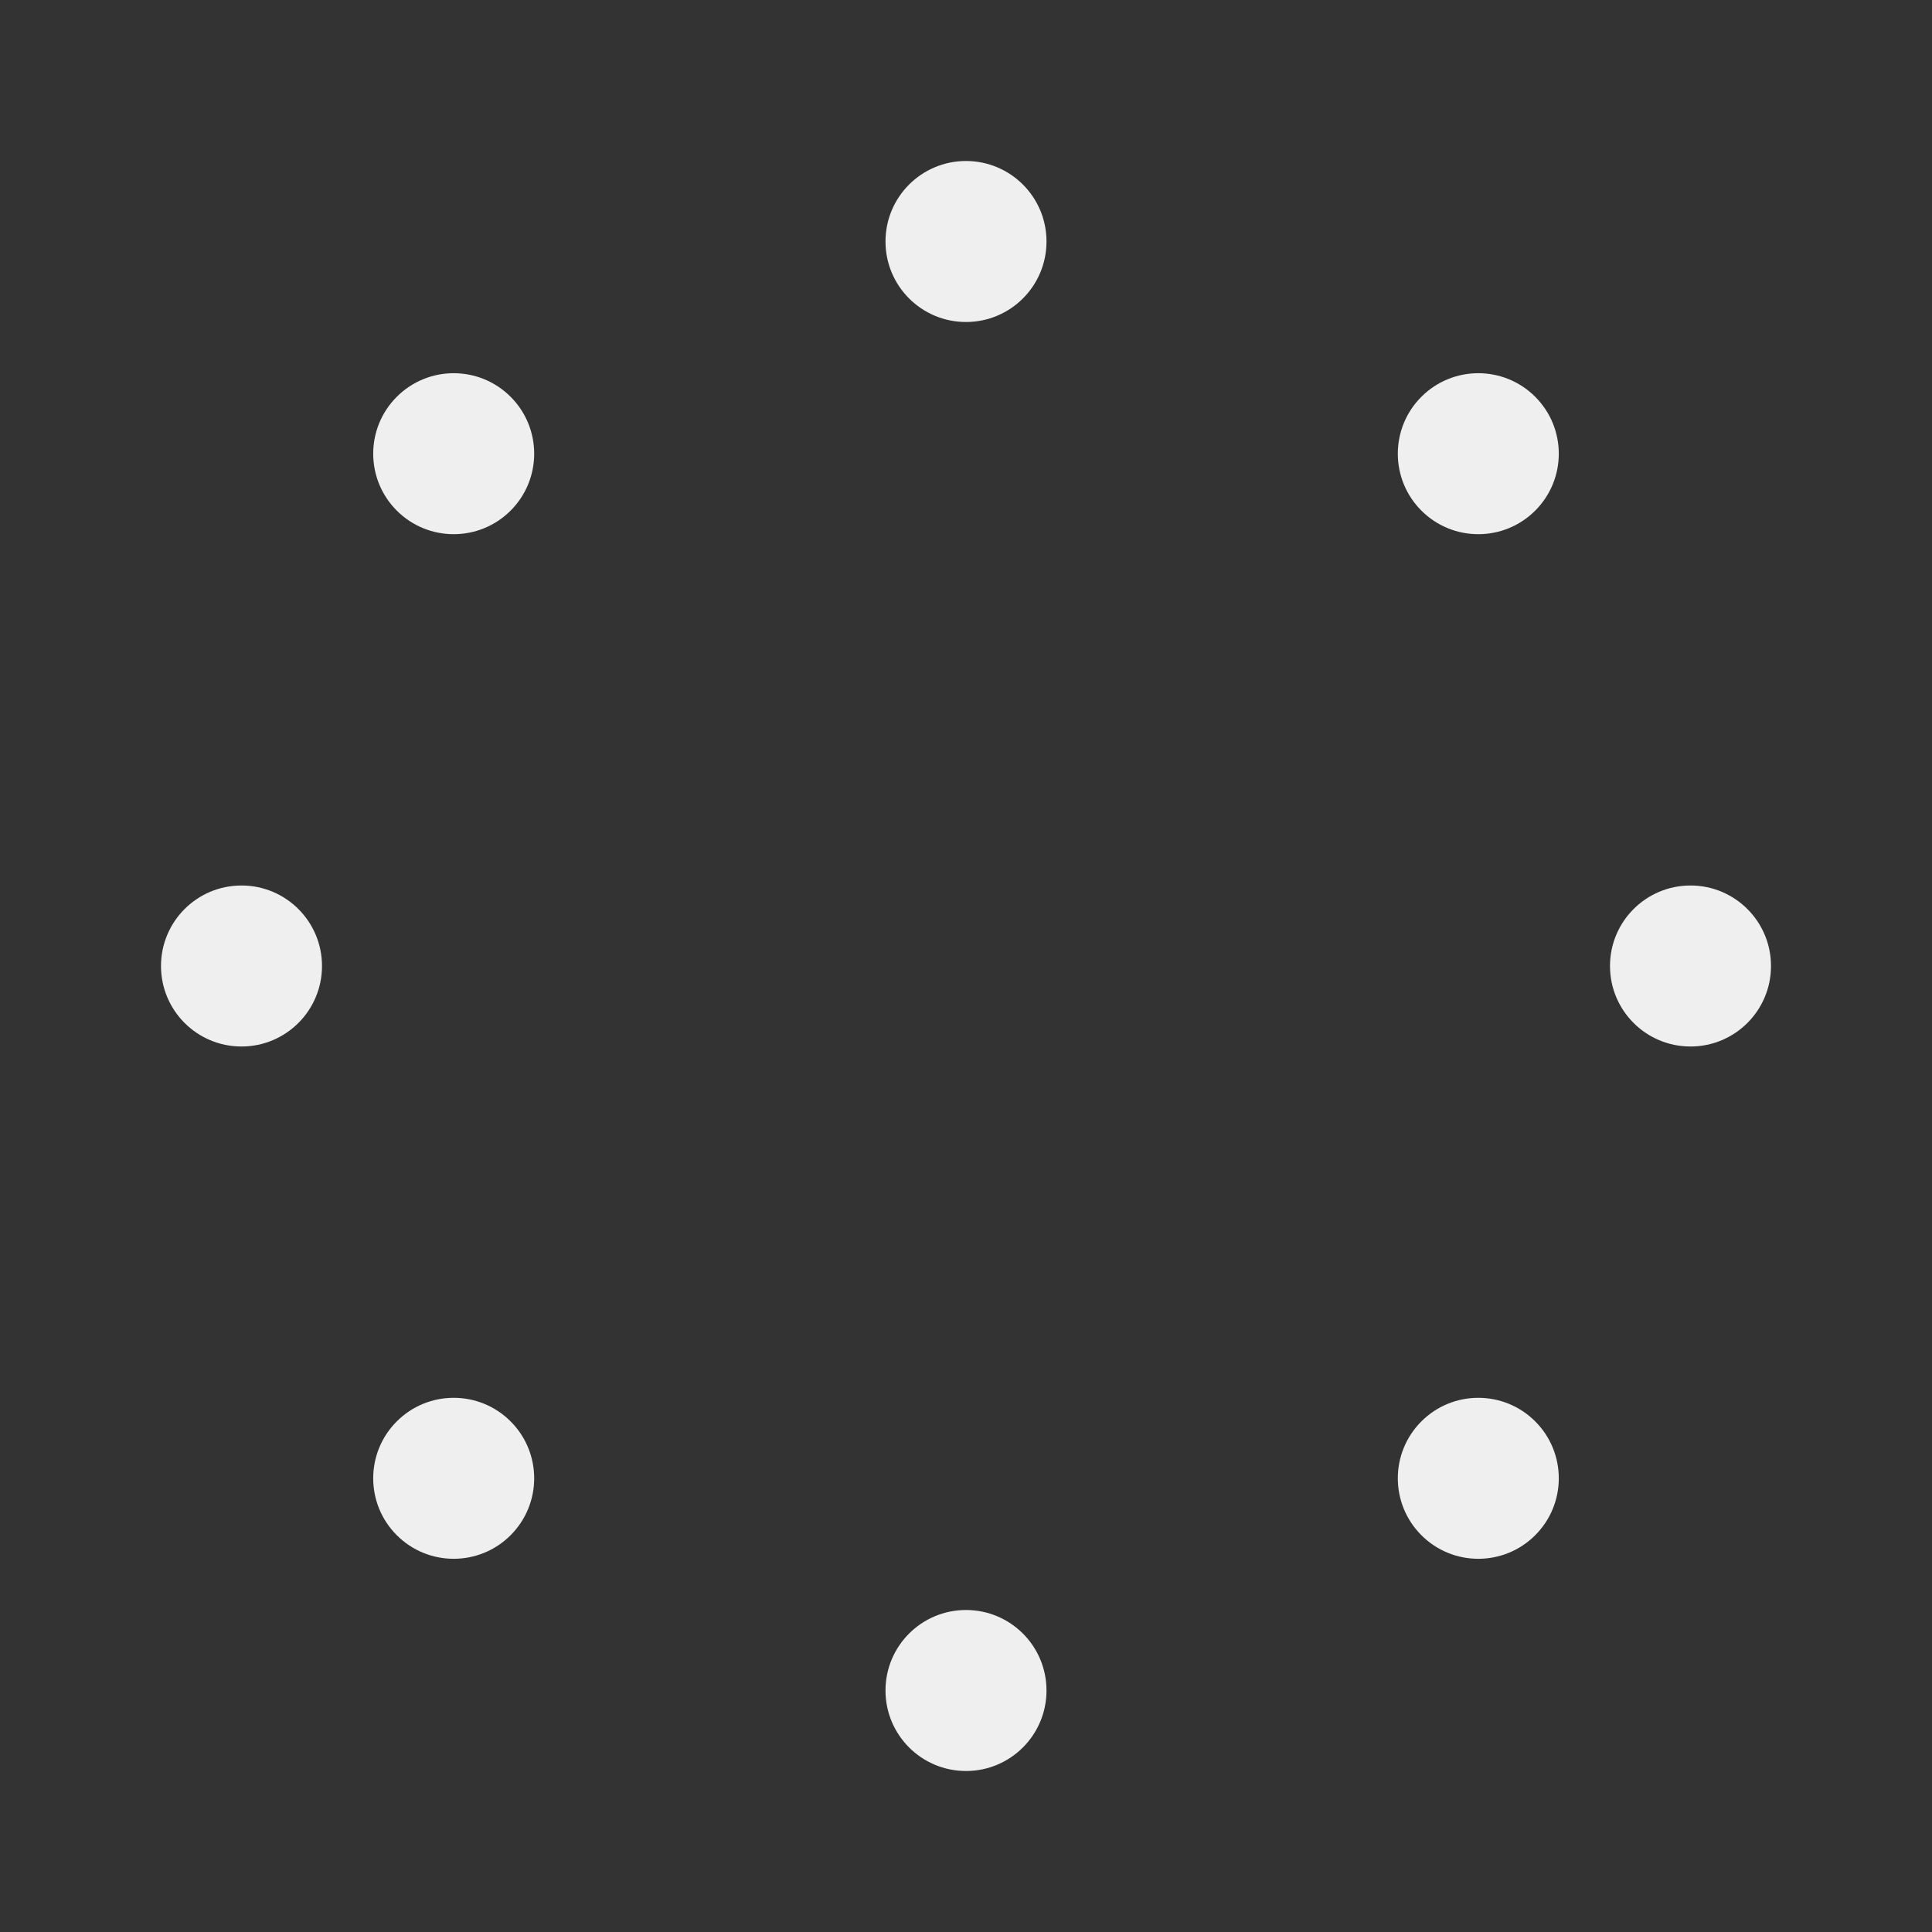 <svg xmlns="http://www.w3.org/2000/svg" xmlns:xlink="http://www.w3.org/1999/xlink" width="100%" height="100%" viewBox="0 0 48 48">
    <rect x="0" y="0" width="48" height="48" fill="#333333" stroke="none"/>
    <style>
@keyframes a0_t { 0% { transform: translate(42px,24px) scale(0,1); animation-timing-function: cubic-bezier(0.42,0,0.58,1); } 25% { transform: translate(42px,24px) scale(0.7,1); animation-timing-function: cubic-bezier(0.42,0,0.58,1); } 46.875% { transform: translate(42px,24px) scale(0,1); animation-timing-function: cubic-bezier(0,0,0.58,1); } 100% { transform: translate(42px,24px) scale(0,1); } }
@keyframes a1_t { 0% { transform: translate(36.721px,11.279px) rotate(-45deg) scale(0,1); animation-timing-function: cubic-bezier(0.42,0,0.58,1); } 25% { transform: translate(36.721px,11.279px) rotate(-45deg) scale(0.7,1); animation-timing-function: cubic-bezier(0.42,0,0.58,1); } 46.875% { transform: translate(36.721px,11.279px) rotate(-45deg) scale(0,1); animation-timing-function: cubic-bezier(0,0,0.58,1); } 100% { transform: translate(36.721px,11.279px) rotate(-45deg) scale(0,1); } }
@keyframes a2_t { 0% { transform: translate(24px,6px) rotate(-90deg) scale(0,1); animation-timing-function: cubic-bezier(0.42,0,0.58,1); } 25% { transform: translate(24px,6px) rotate(-90deg) scale(0.7,1); animation-timing-function: cubic-bezier(0.42,0,0.58,1); } 46.875% { transform: translate(24px,6px) rotate(-90deg) scale(0,1); animation-timing-function: cubic-bezier(0,0,0.58,1); } 100% { transform: translate(24px,6px) rotate(-90deg) scale(0,1); } }
@keyframes a3_t { 0% { transform: translate(11.279px,11.279px) rotate(-135deg) scale(0,1); animation-timing-function: cubic-bezier(0.42,0,0.58,1); } 25% { transform: translate(11.279px,11.279px) rotate(-135deg) scale(0.7,1); animation-timing-function: cubic-bezier(0.42,0,0.58,1); } 46.875% { transform: translate(11.279px,11.279px) rotate(-135deg) scale(0,1); animation-timing-function: cubic-bezier(0,0,0.58,1); } 100% { transform: translate(11.279px,11.279px) rotate(-135deg) scale(0,1); } }
@keyframes a4_t { 0% { transform: translate(6px,24px) rotate(-180deg) scale(0,1); animation-timing-function: cubic-bezier(0.42,0,0.58,1); } 25% { transform: translate(6px,24px) rotate(-180deg) scale(0.7,1); animation-timing-function: cubic-bezier(0.42,0,0.58,1); } 46.875% { transform: translate(6px,24px) rotate(-180deg) scale(0,1); animation-timing-function: cubic-bezier(0,0,0.58,1); } 100% { transform: translate(6px,24px) rotate(-180deg) scale(0,1); } }
@keyframes a5_t { 0% { transform: translate(11.279px,36.736px) rotate(-215deg) scale(0,1); animation-timing-function: cubic-bezier(0.42,0,0.58,1); } 25% { transform: translate(11.279px,36.736px) rotate(-215deg) scale(0.7,1); animation-timing-function: cubic-bezier(0.42,0,0.58,1); } 46.875% { transform: translate(11.279px,36.736px) rotate(-215deg) scale(0,1); animation-timing-function: cubic-bezier(0,0,0.58,1); } 100% { transform: translate(11.279px,36.736px) rotate(-215deg) scale(0,1); } }
@keyframes a6_t { 0% { transform: translate(24px,42px) rotate(-270deg) scale(0,1); animation-timing-function: cubic-bezier(0.42,0,0.58,1); } 25% { transform: translate(24px,42px) rotate(-270deg) scale(0.7,1); animation-timing-function: cubic-bezier(0.42,0,0.58,1); } 46.875% { transform: translate(24px,42px) rotate(-270deg) scale(0,1); animation-timing-function: cubic-bezier(0,0,0.58,1); } 100% { transform: translate(24px,42px) rotate(-270deg) scale(0,1); } }
@keyframes a7_t { 0% { transform: translate(36.721px,36.721px) rotate(-315deg) scale(0,1); animation-timing-function: cubic-bezier(0.42,0,0.58,1); } 25% { transform: translate(36.721px,36.721px) rotate(-315deg) scale(0.7,1); animation-timing-function: cubic-bezier(0.42,0,0.58,1); } 46.875% { transform: translate(36.721px,36.721px) rotate(-315deg) scale(0,1); animation-timing-function: cubic-bezier(0,0,0.58,1); } 100% { transform: translate(36.721px,36.721px) rotate(-315deg) scale(0,1); } }
    </style>
    <title>
B_element_loader</title>
    <path fill="#efefef" stroke="none" d="M2,-36C2,-34.895,1.105,-34,0,-34C-1.105,-34,-2,-34.895,-2,-36C-2,-37.105,-1.105,-38,0,-38C1.105,-38,2,-37.105,2,-36zM-14.142,-29.314C-13.361,-28.533,-12.095,-28.533,-11.314,-29.314C-10.533,-30.095,-10.533,-31.361,-11.314,-32.142C-12.095,-32.923,-13.361,-32.923,-14.142,-32.142C-14.923,-31.361,-14.923,-30.095,-14.142,-29.314zM14.142,-29.314C13.361,-28.533,12.095,-28.533,11.314,-29.314C10.533,-30.095,10.533,-31.361,11.314,-32.142C12.095,-32.923,13.361,-32.923,14.142,-32.142C14.923,-31.361,14.923,-30.095,14.142,-29.314zM-18,-16C-16.895,-16,-16,-16.895,-16,-18C-16,-19.105,-16.895,-20,-18,-20C-19.105,-20,-20,-19.105,-20,-18C-20,-16.895,-19.105,-16,-18,-16zM20,-18C20,-16.895,19.105,-16,18,-16C16.895,-16,16,-16.895,16,-18C16,-19.105,16.895,-20,18,-20C19.105,-20,20,-19.105,20,-18zM14.142,-3.858C13.361,-3.077,12.095,-3.077,11.314,-3.858C10.533,-4.639,10.533,-5.905,11.314,-6.686C12.095,-7.467,13.361,-7.467,14.142,-6.686C14.923,-5.905,14.923,-4.639,14.142,-3.858zM-11.314,-3.858C-12.095,-3.077,-13.361,-3.077,-14.142,-3.858C-14.923,-4.639,-14.923,-5.905,-14.142,-6.686C-13.361,-7.467,-12.095,-7.467,-11.314,-6.686C-10.533,-5.905,-10.533,-4.639,-11.314,-3.858zM2,0C2,1.105,1.105,2,0,2C-1.105,2,-2,1.105,-2,0C-2,-1.105,-1.105,-2,0,-2C1.105,-2,2,-1.105,2,0z" fill-rule="evenodd" transform="translate(24,24) translate(0,18)"/>
    <path d="M0,0L-10,0" stroke="#efefef" fill="none" stroke-linecap="round" stroke-width="4" transform="translate(42,24) scale(0,1)" style="animation: a0_t 1.067s linear 0.933s infinite both;"/>
    <path d="M0,0L-10,0" stroke="#efefef" fill="none" stroke-linecap="round" stroke-width="4" transform="translate(36.721,11.279) rotate(-45) scale(0,1)" style="animation: a1_t 1.067s linear 0.8s infinite both;"/>
    <path d="M0,0L-10,0" stroke="#efefef" fill="none" stroke-linecap="round" stroke-width="4" transform="translate(24,6) rotate(-90) scale(0,1)" style="animation: a2_t 1.067s linear 0.667s infinite both;"/>
    <path d="M0,0L-10,0" stroke="#efefef" fill="none" stroke-linecap="round" stroke-width="4" transform="translate(11.279,11.279) rotate(-135) scale(0,1)" style="animation: a3_t 1.067s linear 0.533s infinite both;"/>
    <path d="M0,0L-10,0" stroke="#efefef" fill="none" stroke-linecap="round" stroke-width="4" transform="translate(6,24) rotate(-180) scale(0,1)" style="animation: a4_t 1.067s linear 0.4s infinite both;"/>
    <path d="M0,0L-10,0" stroke="#efefef" fill="none" stroke-linecap="round" stroke-width="4" transform="translate(11.279,36.736) rotate(-215) scale(0,1)" style="animation: a5_t 1.067s linear 0.267s infinite both;"/>
    <path d="M0,0L-10,0" stroke="#efefef" fill="none" stroke-linecap="round" stroke-width="4" transform="translate(24,42) rotate(-270) scale(0,1)" style="animation: a6_t 1.067s linear 0.133s infinite both;"/>
    <path d="M0,0L-10,0" stroke="#efefef" fill="none" stroke-linecap="round" stroke-width="4" transform="translate(36.721,36.721) rotate(-315) scale(0,1)" style="animation: a7_t 1.067s linear infinite both;"/>
    <path d="M0,0L-10.5,0" stroke="#efefef" fill="none" stroke-linecap="round" stroke-width="4" transform="translate(38.164,9.858) rotate(-45) scale(0,1) translate(-2,0)"/>
</svg>
